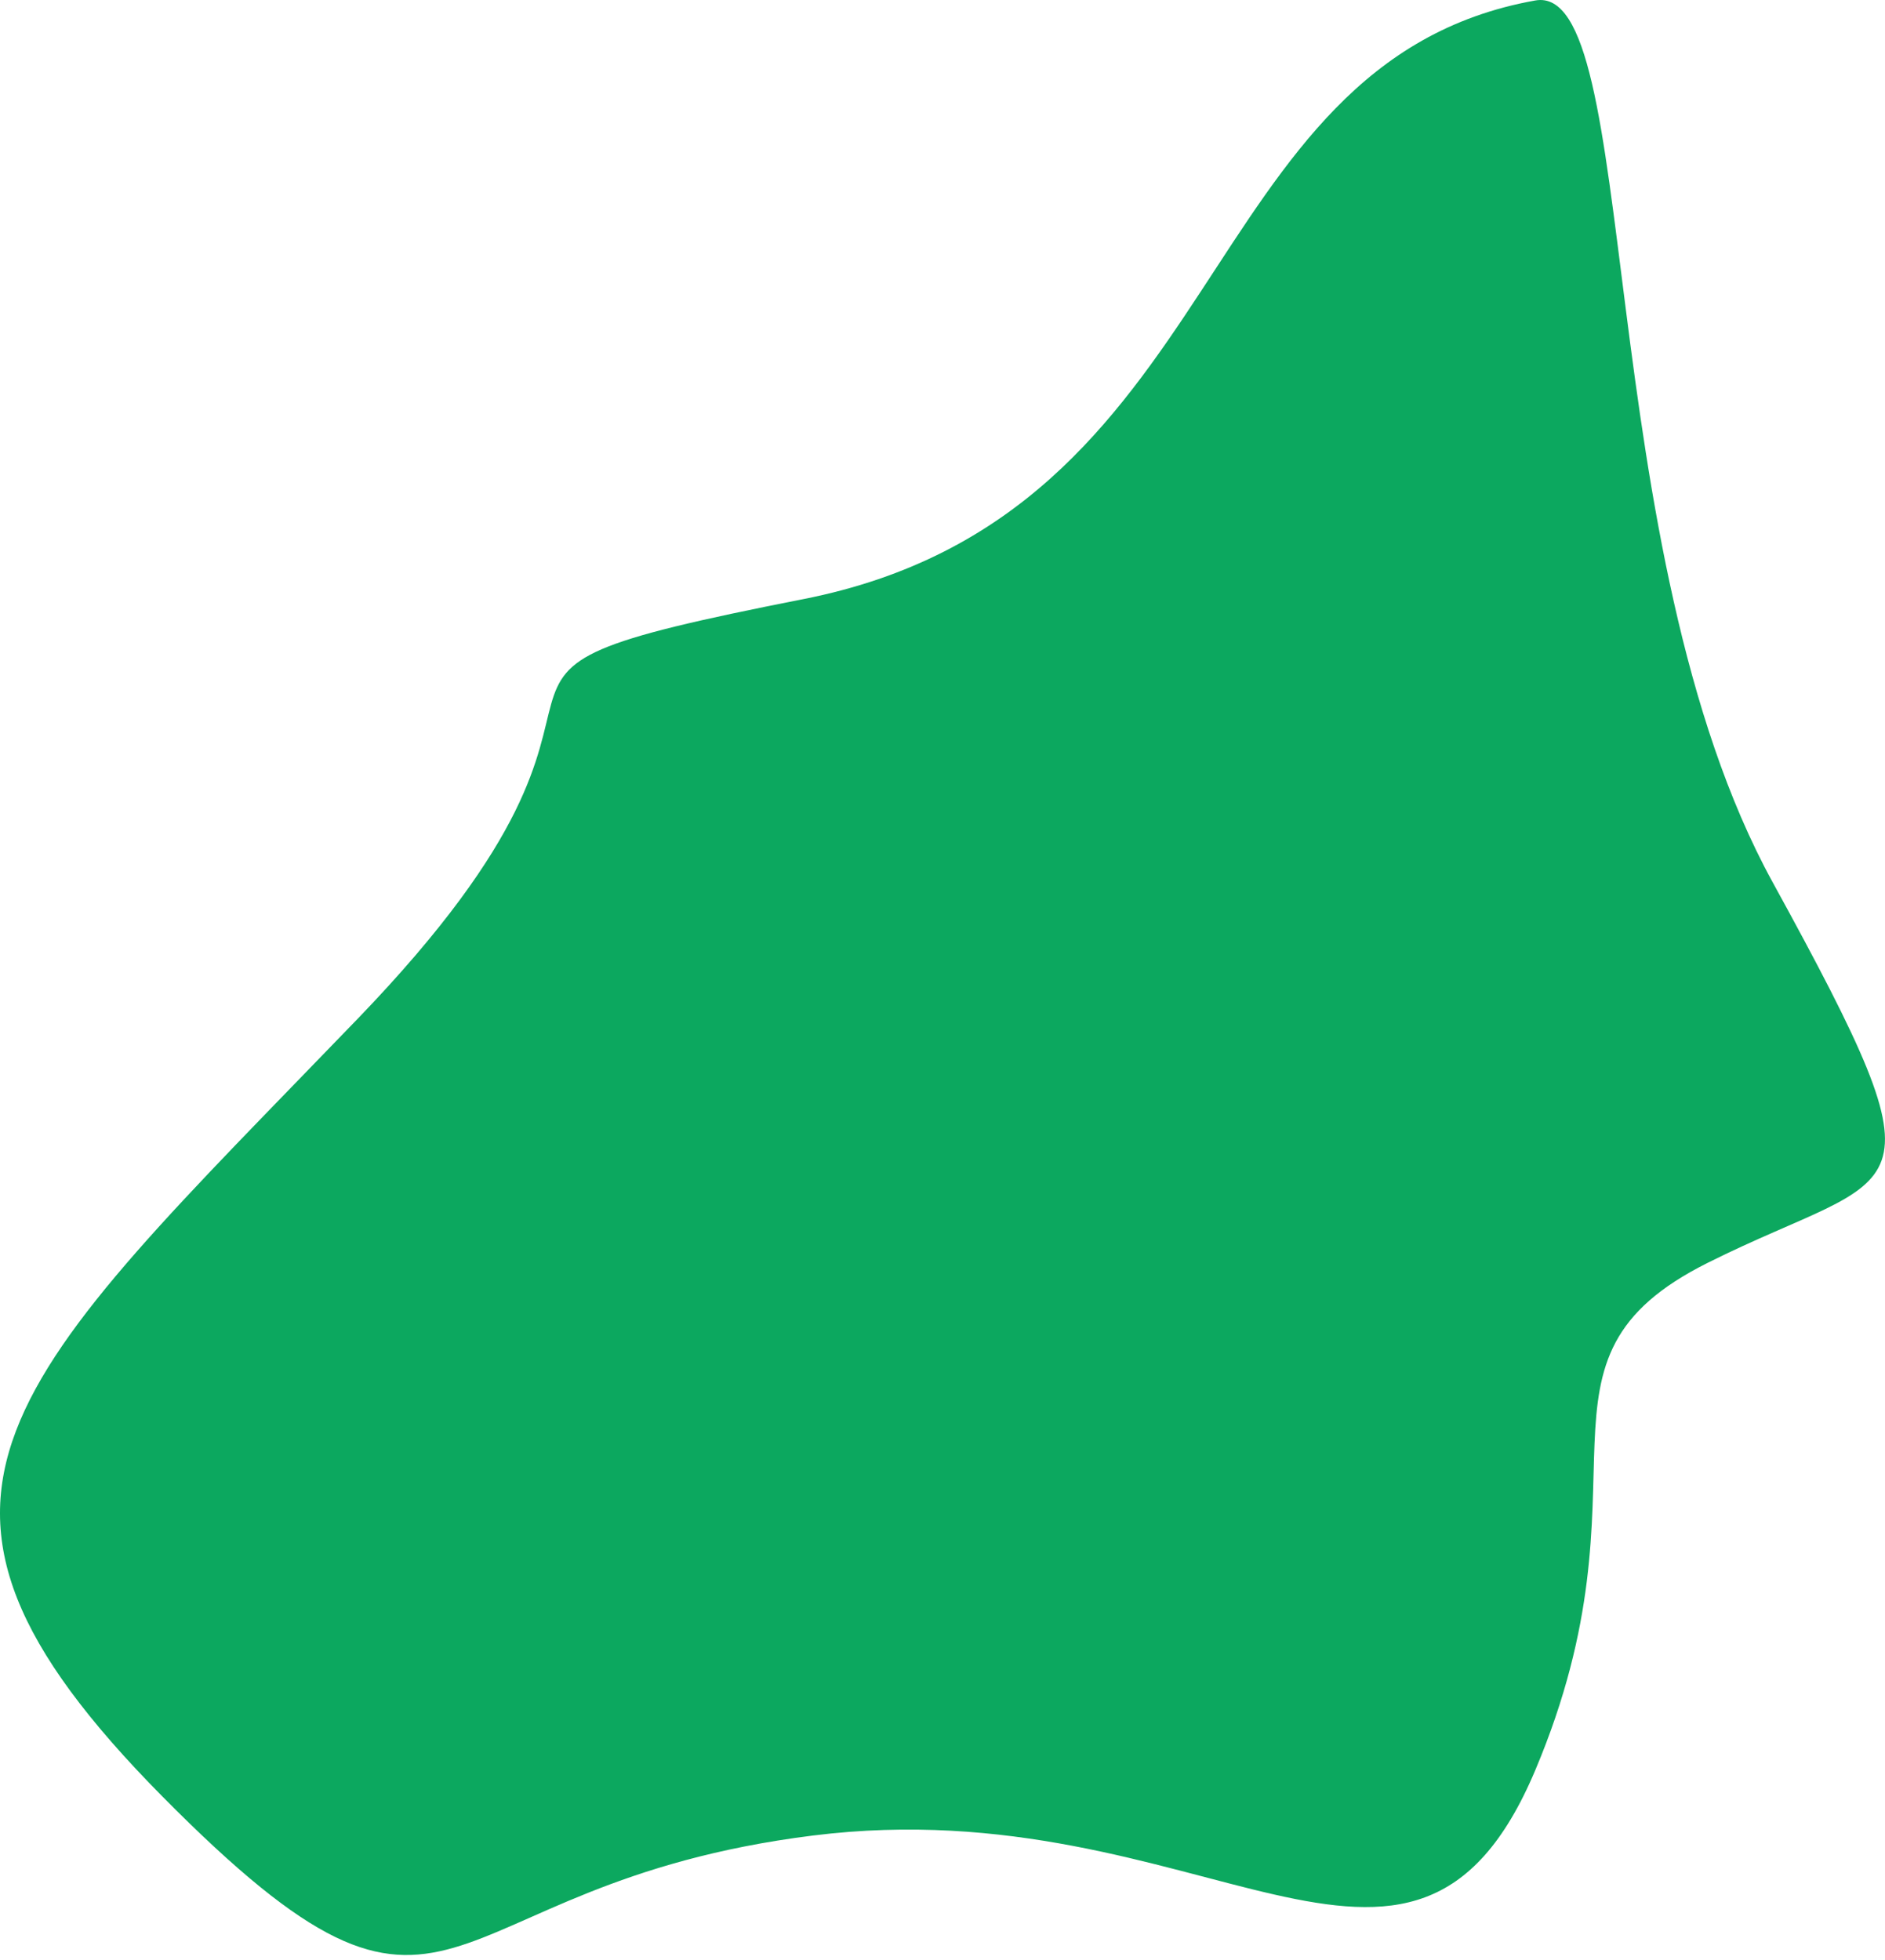 <?xml version="1.0" encoding="UTF-8"?> <svg xmlns="http://www.w3.org/2000/svg" width="76" height="79" viewBox="0 0 76 79" fill="none"> <path d="M61.895 0.02C47.993 2.512 49.698 20.742 32.385 24.152C15.073 27.562 28.582 26.382 14.417 41.072C0.252 55.761 -5.519 60.22 6.548 72.418C18.614 84.615 17.04 75.959 32.779 73.992C48.517 72.024 56.911 83.173 61.895 71.369C66.879 59.565 60.977 54.843 68.847 50.908C76.716 46.974 78.814 48.941 71.47 35.563C64.125 22.185 66.224 -0.767 61.895 0.02Z" fill="#0CA85F"></path> </svg> 